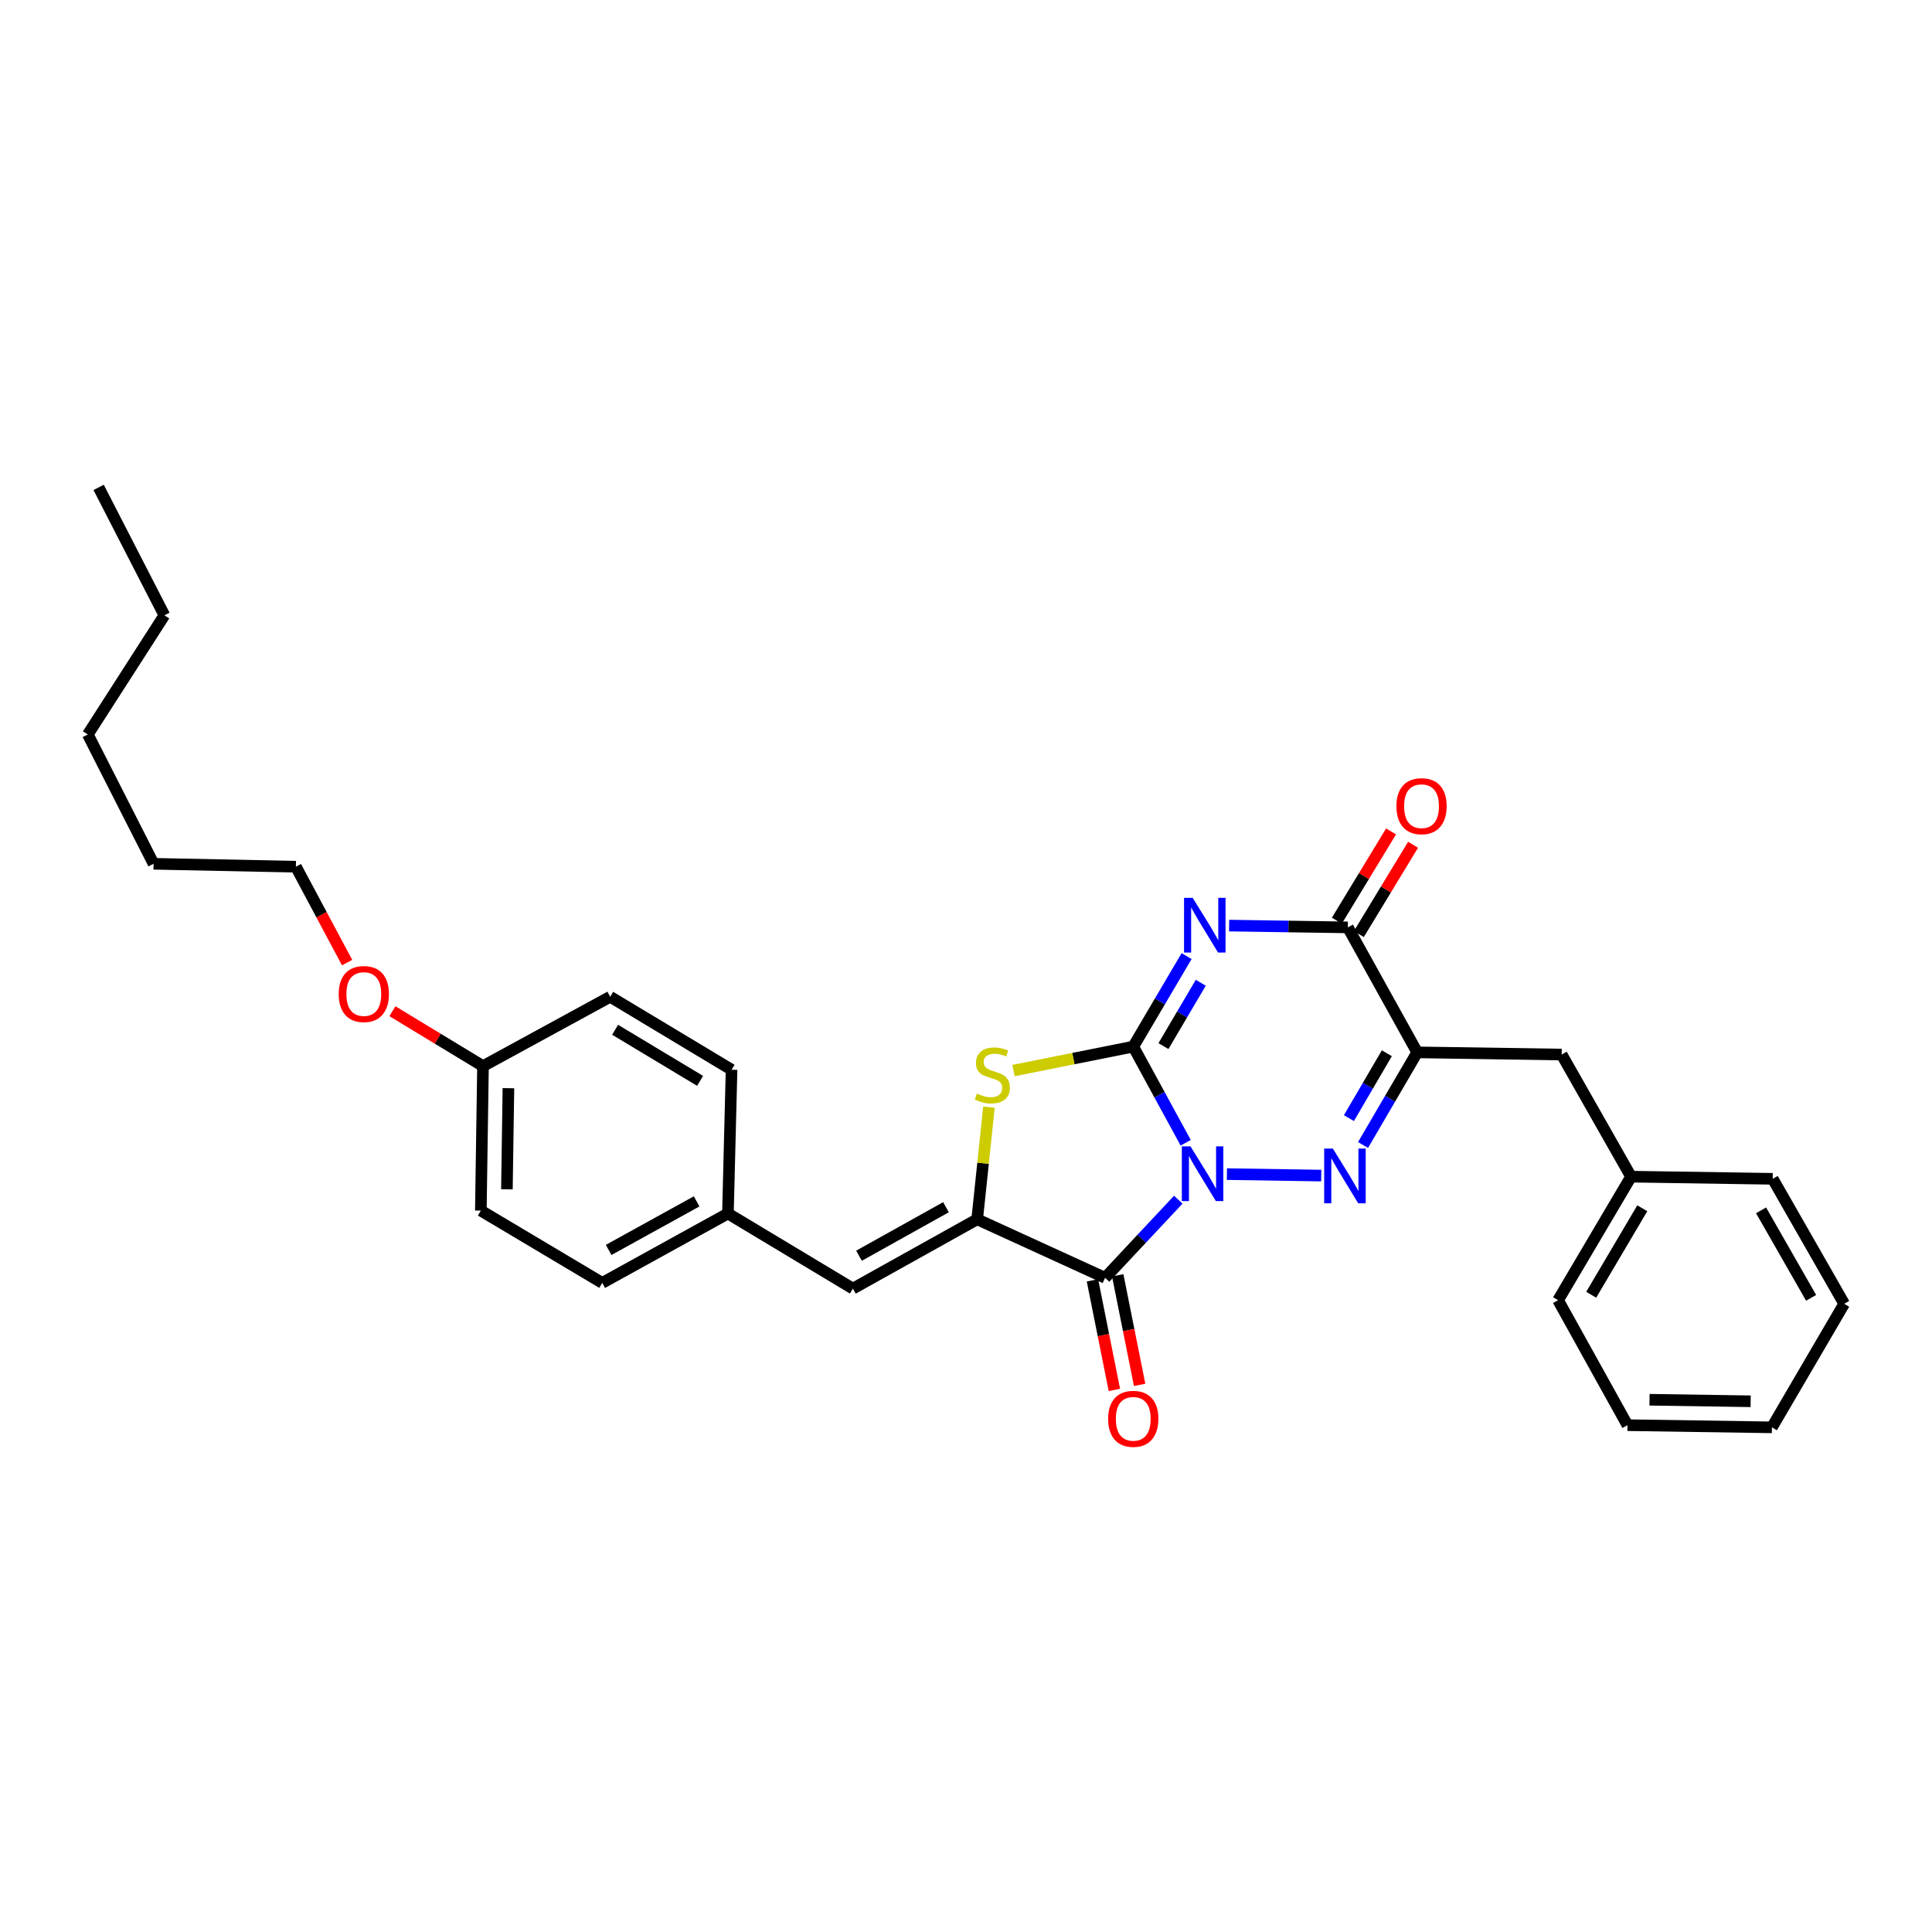 <?xml version='1.0' encoding='iso-8859-1'?>
<svg version='1.1' baseProfile='full'
              xmlns='http://www.w3.org/2000/svg'
                      xmlns:rdkit='http://www.rdkit.org/xml'
                      xmlns:xlink='http://www.w3.org/1999/xlink'
                  xml:space='preserve'
width='1000px' height='1000px' viewBox='0 0 1000 1000'>
<!-- END OF HEADER -->
<rect style='opacity:1.0;fill:#FFFFFF;stroke:none' width='1000' height='1000' x='0' y='0'> </rect>
<path class='bond-0' d='M 613.713,591.492 L 600.144,566.61' style='fill:none;fill-rule:evenodd;stroke:#0000FF;stroke-width:6px;stroke-linecap:butt;stroke-linejoin:miter;stroke-opacity:1' />
<path class='bond-0' d='M 600.144,566.61 L 586.574,541.728' style='fill:none;fill-rule:evenodd;stroke:#000000;stroke-width:6px;stroke-linecap:butt;stroke-linejoin:miter;stroke-opacity:1' />
<path class='bond-2' d='M 635.039,607.72 L 683.872,608.476' style='fill:none;fill-rule:evenodd;stroke:#0000FF;stroke-width:6px;stroke-linecap:butt;stroke-linejoin:miter;stroke-opacity:1' />
<path class='bond-3' d='M 609.872,620.958 L 590.93,641.176' style='fill:none;fill-rule:evenodd;stroke:#0000FF;stroke-width:6px;stroke-linecap:butt;stroke-linejoin:miter;stroke-opacity:1' />
<path class='bond-3' d='M 590.93,641.176 L 571.987,661.394' style='fill:none;fill-rule:evenodd;stroke:#000000;stroke-width:6px;stroke-linecap:butt;stroke-linejoin:miter;stroke-opacity:1' />
<path class='bond-1' d='M 586.574,541.728 L 600.377,518.302' style='fill:none;fill-rule:evenodd;stroke:#000000;stroke-width:6px;stroke-linecap:butt;stroke-linejoin:miter;stroke-opacity:1' />
<path class='bond-1' d='M 600.377,518.302 L 614.18,494.876' style='fill:none;fill-rule:evenodd;stroke:#0000FF;stroke-width:6px;stroke-linecap:butt;stroke-linejoin:miter;stroke-opacity:1' />
<path class='bond-1' d='M 602.198,541.466 L 611.86,525.068' style='fill:none;fill-rule:evenodd;stroke:#000000;stroke-width:6px;stroke-linecap:butt;stroke-linejoin:miter;stroke-opacity:1' />
<path class='bond-1' d='M 611.86,525.068 L 621.522,508.67' style='fill:none;fill-rule:evenodd;stroke:#0000FF;stroke-width:6px;stroke-linecap:butt;stroke-linejoin:miter;stroke-opacity:1' />
<path class='bond-6' d='M 586.574,541.728 L 555.577,547.924' style='fill:none;fill-rule:evenodd;stroke:#000000;stroke-width:6px;stroke-linecap:butt;stroke-linejoin:miter;stroke-opacity:1' />
<path class='bond-6' d='M 555.577,547.924 L 524.579,554.121' style='fill:none;fill-rule:evenodd;stroke:#CCCC00;stroke-width:6px;stroke-linecap:butt;stroke-linejoin:miter;stroke-opacity:1' />
<path class='bond-31' d='M 636.189,479.083 L 666.916,479.547' style='fill:none;fill-rule:evenodd;stroke:#0000FF;stroke-width:6px;stroke-linecap:butt;stroke-linejoin:miter;stroke-opacity:1' />
<path class='bond-31' d='M 666.916,479.547 L 697.643,480.011' style='fill:none;fill-rule:evenodd;stroke:#000000;stroke-width:6px;stroke-linecap:butt;stroke-linejoin:miter;stroke-opacity:1' />
<path class='bond-5' d='M 705.502,592.653 L 719.521,568.675' style='fill:none;fill-rule:evenodd;stroke:#0000FF;stroke-width:6px;stroke-linecap:butt;stroke-linejoin:miter;stroke-opacity:1' />
<path class='bond-5' d='M 719.521,568.675 L 733.541,544.697' style='fill:none;fill-rule:evenodd;stroke:#000000;stroke-width:6px;stroke-linecap:butt;stroke-linejoin:miter;stroke-opacity:1' />
<path class='bond-5' d='M 698.202,578.732 L 708.016,561.948' style='fill:none;fill-rule:evenodd;stroke:#0000FF;stroke-width:6px;stroke-linecap:butt;stroke-linejoin:miter;stroke-opacity:1' />
<path class='bond-5' d='M 708.016,561.948 L 717.829,545.163' style='fill:none;fill-rule:evenodd;stroke:#000000;stroke-width:6px;stroke-linecap:butt;stroke-linejoin:miter;stroke-opacity:1' />
<path class='bond-4' d='M 571.987,661.394 L 505.783,631.109' style='fill:none;fill-rule:evenodd;stroke:#000000;stroke-width:6px;stroke-linecap:butt;stroke-linejoin:miter;stroke-opacity:1' />
<path class='bond-10' d='M 565.453,662.701 L 571.128,691.064' style='fill:none;fill-rule:evenodd;stroke:#000000;stroke-width:6px;stroke-linecap:butt;stroke-linejoin:miter;stroke-opacity:1' />
<path class='bond-10' d='M 571.128,691.064 L 576.803,719.428' style='fill:none;fill-rule:evenodd;stroke:#FF0000;stroke-width:6px;stroke-linecap:butt;stroke-linejoin:miter;stroke-opacity:1' />
<path class='bond-10' d='M 578.522,660.086 L 584.197,688.45' style='fill:none;fill-rule:evenodd;stroke:#000000;stroke-width:6px;stroke-linecap:butt;stroke-linejoin:miter;stroke-opacity:1' />
<path class='bond-10' d='M 584.197,688.45 L 589.872,716.813' style='fill:none;fill-rule:evenodd;stroke:#FF0000;stroke-width:6px;stroke-linecap:butt;stroke-linejoin:miter;stroke-opacity:1' />
<path class='bond-8' d='M 505.783,631.109 L 441.459,666.984' style='fill:none;fill-rule:evenodd;stroke:#000000;stroke-width:6px;stroke-linecap:butt;stroke-linejoin:miter;stroke-opacity:1' />
<path class='bond-8' d='M 489.642,624.85 L 444.616,649.963' style='fill:none;fill-rule:evenodd;stroke:#000000;stroke-width:6px;stroke-linecap:butt;stroke-linejoin:miter;stroke-opacity:1' />
<path class='bond-30' d='M 505.783,631.109 L 508.831,602.088' style='fill:none;fill-rule:evenodd;stroke:#000000;stroke-width:6px;stroke-linecap:butt;stroke-linejoin:miter;stroke-opacity:1' />
<path class='bond-30' d='M 508.831,602.088 L 511.879,573.068' style='fill:none;fill-rule:evenodd;stroke:#CCCC00;stroke-width:6px;stroke-linecap:butt;stroke-linejoin:miter;stroke-opacity:1' />
<path class='bond-7' d='M 733.541,544.697 L 697.643,480.011' style='fill:none;fill-rule:evenodd;stroke:#000000;stroke-width:6px;stroke-linecap:butt;stroke-linejoin:miter;stroke-opacity:1' />
<path class='bond-9' d='M 733.541,544.697 L 808.327,545.838' style='fill:none;fill-rule:evenodd;stroke:#000000;stroke-width:6px;stroke-linecap:butt;stroke-linejoin:miter;stroke-opacity:1' />
<path class='bond-11' d='M 703.34,483.47 L 717.371,460.362' style='fill:none;fill-rule:evenodd;stroke:#000000;stroke-width:6px;stroke-linecap:butt;stroke-linejoin:miter;stroke-opacity:1' />
<path class='bond-11' d='M 717.371,460.362 L 731.403,437.254' style='fill:none;fill-rule:evenodd;stroke:#FF0000;stroke-width:6px;stroke-linecap:butt;stroke-linejoin:miter;stroke-opacity:1' />
<path class='bond-11' d='M 691.947,476.552 L 705.979,453.444' style='fill:none;fill-rule:evenodd;stroke:#000000;stroke-width:6px;stroke-linecap:butt;stroke-linejoin:miter;stroke-opacity:1' />
<path class='bond-11' d='M 705.979,453.444 L 720.01,430.336' style='fill:none;fill-rule:evenodd;stroke:#FF0000;stroke-width:6px;stroke-linecap:butt;stroke-linejoin:miter;stroke-opacity:1' />
<path class='bond-12' d='M 441.459,666.984 L 376.773,628.11' style='fill:none;fill-rule:evenodd;stroke:#000000;stroke-width:6px;stroke-linecap:butt;stroke-linejoin:miter;stroke-opacity:1' />
<path class='bond-14' d='M 808.327,545.838 L 844.232,609.036' style='fill:none;fill-rule:evenodd;stroke:#000000;stroke-width:6px;stroke-linecap:butt;stroke-linejoin:miter;stroke-opacity:1' />
<path class='bond-15' d='M 376.773,628.11 L 378.654,553.694' style='fill:none;fill-rule:evenodd;stroke:#000000;stroke-width:6px;stroke-linecap:butt;stroke-linejoin:miter;stroke-opacity:1' />
<path class='bond-16' d='M 376.773,628.11 L 311.716,664.022' style='fill:none;fill-rule:evenodd;stroke:#000000;stroke-width:6px;stroke-linecap:butt;stroke-linejoin:miter;stroke-opacity:1' />
<path class='bond-16' d='M 360.573,621.828 L 315.033,646.967' style='fill:none;fill-rule:evenodd;stroke:#000000;stroke-width:6px;stroke-linecap:butt;stroke-linejoin:miter;stroke-opacity:1' />
<path class='bond-13' d='M 249.999,551.828 L 248.881,626.607' style='fill:none;fill-rule:evenodd;stroke:#000000;stroke-width:6px;stroke-linecap:butt;stroke-linejoin:miter;stroke-opacity:1' />
<path class='bond-13' d='M 263.158,563.244 L 262.375,615.589' style='fill:none;fill-rule:evenodd;stroke:#000000;stroke-width:6px;stroke-linecap:butt;stroke-linejoin:miter;stroke-opacity:1' />
<path class='bond-19' d='M 249.999,551.828 L 226.557,537.615' style='fill:none;fill-rule:evenodd;stroke:#000000;stroke-width:6px;stroke-linecap:butt;stroke-linejoin:miter;stroke-opacity:1' />
<path class='bond-19' d='M 226.557,537.615 L 203.115,523.403' style='fill:none;fill-rule:evenodd;stroke:#FF0000;stroke-width:6px;stroke-linecap:butt;stroke-linejoin:miter;stroke-opacity:1' />
<path class='bond-32' d='M 249.999,551.828 L 315.826,515.923' style='fill:none;fill-rule:evenodd;stroke:#000000;stroke-width:6px;stroke-linecap:butt;stroke-linejoin:miter;stroke-opacity:1' />
<path class='bond-21' d='M 844.232,609.036 L 806.461,672.982' style='fill:none;fill-rule:evenodd;stroke:#000000;stroke-width:6px;stroke-linecap:butt;stroke-linejoin:miter;stroke-opacity:1' />
<path class='bond-21' d='M 850.042,625.406 L 823.603,670.168' style='fill:none;fill-rule:evenodd;stroke:#000000;stroke-width:6px;stroke-linecap:butt;stroke-linejoin:miter;stroke-opacity:1' />
<path class='bond-22' d='M 844.232,609.036 L 917.545,610.154' style='fill:none;fill-rule:evenodd;stroke:#000000;stroke-width:6px;stroke-linecap:butt;stroke-linejoin:miter;stroke-opacity:1' />
<path class='bond-17' d='M 378.654,553.694 L 315.826,515.923' style='fill:none;fill-rule:evenodd;stroke:#000000;stroke-width:6px;stroke-linecap:butt;stroke-linejoin:miter;stroke-opacity:1' />
<path class='bond-17' d='M 362.362,559.451 L 318.383,533.012' style='fill:none;fill-rule:evenodd;stroke:#000000;stroke-width:6px;stroke-linecap:butt;stroke-linejoin:miter;stroke-opacity:1' />
<path class='bond-18' d='M 311.716,664.022 L 248.881,626.607' style='fill:none;fill-rule:evenodd;stroke:#000000;stroke-width:6px;stroke-linecap:butt;stroke-linejoin:miter;stroke-opacity:1' />
<path class='bond-20' d='M 179.666,498.242 L 166.41,473.425' style='fill:none;fill-rule:evenodd;stroke:#FF0000;stroke-width:6px;stroke-linecap:butt;stroke-linejoin:miter;stroke-opacity:1' />
<path class='bond-20' d='M 166.41,473.425 L 153.154,448.608' style='fill:none;fill-rule:evenodd;stroke:#000000;stroke-width:6px;stroke-linecap:butt;stroke-linejoin:miter;stroke-opacity:1' />
<path class='bond-23' d='M 153.154,448.608 L 79.486,447.097' style='fill:none;fill-rule:evenodd;stroke:#000000;stroke-width:6px;stroke-linecap:butt;stroke-linejoin:miter;stroke-opacity:1' />
<path class='bond-28' d='M 806.461,672.982 L 842.373,737.668' style='fill:none;fill-rule:evenodd;stroke:#000000;stroke-width:6px;stroke-linecap:butt;stroke-linejoin:miter;stroke-opacity:1' />
<path class='bond-27' d='M 917.545,610.154 L 954.545,674.84' style='fill:none;fill-rule:evenodd;stroke:#000000;stroke-width:6px;stroke-linecap:butt;stroke-linejoin:miter;stroke-opacity:1' />
<path class='bond-27' d='M 911.526,626.474 L 937.426,671.755' style='fill:none;fill-rule:evenodd;stroke:#000000;stroke-width:6px;stroke-linecap:butt;stroke-linejoin:miter;stroke-opacity:1' />
<path class='bond-25' d='M 79.486,447.097 L 45.455,380.153' style='fill:none;fill-rule:evenodd;stroke:#000000;stroke-width:6px;stroke-linecap:butt;stroke-linejoin:miter;stroke-opacity:1' />
<path class='bond-24' d='M 85.084,318.48 L 45.455,380.153' style='fill:none;fill-rule:evenodd;stroke:#000000;stroke-width:6px;stroke-linecap:butt;stroke-linejoin:miter;stroke-opacity:1' />
<path class='bond-26' d='M 85.084,318.48 L 51.052,252.283' style='fill:none;fill-rule:evenodd;stroke:#000000;stroke-width:6px;stroke-linecap:butt;stroke-linejoin:miter;stroke-opacity:1' />
<path class='bond-29' d='M 954.545,674.84 L 917.145,738.794' style='fill:none;fill-rule:evenodd;stroke:#000000;stroke-width:6px;stroke-linecap:butt;stroke-linejoin:miter;stroke-opacity:1' />
<path class='bond-33' d='M 842.373,737.668 L 917.145,738.794' style='fill:none;fill-rule:evenodd;stroke:#000000;stroke-width:6px;stroke-linecap:butt;stroke-linejoin:miter;stroke-opacity:1' />
<path class='bond-33' d='M 853.79,724.51 L 906.13,725.298' style='fill:none;fill-rule:evenodd;stroke:#000000;stroke-width:6px;stroke-linecap:butt;stroke-linejoin:miter;stroke-opacity:1' />
<path  class='atom-0' d='M 616.197 593.365
L 625.477 608.365
Q 626.397 609.845, 627.877 612.525
Q 629.357 615.205, 629.437 615.365
L 629.437 593.365
L 633.197 593.365
L 633.197 621.685
L 629.317 621.685
L 619.357 605.285
Q 618.197 603.365, 616.957 601.165
Q 615.757 598.965, 615.397 598.285
L 615.397 621.685
L 611.717 621.685
L 611.717 593.365
L 616.197 593.365
' fill='#0000FF'/>
<path  class='atom-2' d='M 617.337 464.733
L 626.617 479.733
Q 627.537 481.213, 629.017 483.893
Q 630.497 486.573, 630.577 486.733
L 630.577 464.733
L 634.337 464.733
L 634.337 493.053
L 630.457 493.053
L 620.497 476.653
Q 619.337 474.733, 618.097 472.533
Q 616.897 470.333, 616.537 469.653
L 616.537 493.053
L 612.857 493.053
L 612.857 464.733
L 617.337 464.733
' fill='#0000FF'/>
<path  class='atom-3' d='M 689.88 594.505
L 699.16 609.505
Q 700.08 610.985, 701.56 613.665
Q 703.04 616.345, 703.12 616.505
L 703.12 594.505
L 706.88 594.505
L 706.88 622.825
L 703 622.825
L 693.04 606.425
Q 691.88 604.505, 690.64 602.305
Q 689.44 600.105, 689.08 599.425
L 689.08 622.825
L 685.4 622.825
L 685.4 594.505
L 689.88 594.505
' fill='#0000FF'/>
<path  class='atom-7' d='M 505.639 566.028
Q 505.959 566.148, 507.279 566.708
Q 508.599 567.268, 510.039 567.628
Q 511.519 567.948, 512.959 567.948
Q 515.639 567.948, 517.199 566.668
Q 518.759 565.348, 518.759 563.068
Q 518.759 561.508, 517.959 560.548
Q 517.199 559.588, 515.999 559.068
Q 514.799 558.548, 512.799 557.948
Q 510.279 557.188, 508.759 556.468
Q 507.279 555.748, 506.199 554.228
Q 505.159 552.708, 505.159 550.148
Q 505.159 546.588, 507.559 544.388
Q 509.999 542.188, 514.799 542.188
Q 518.079 542.188, 521.799 543.748
L 520.879 546.828
Q 517.479 545.428, 514.919 545.428
Q 512.159 545.428, 510.639 546.588
Q 509.119 547.708, 509.159 549.668
Q 509.159 551.188, 509.919 552.108
Q 510.719 553.028, 511.839 553.548
Q 512.999 554.068, 514.919 554.668
Q 517.479 555.468, 518.999 556.268
Q 520.519 557.068, 521.599 558.708
Q 522.719 560.308, 522.719 563.068
Q 522.719 566.988, 520.079 569.108
Q 517.479 571.188, 513.119 571.188
Q 510.599 571.188, 508.679 570.628
Q 506.799 570.108, 504.559 569.188
L 505.639 566.028
' fill='#CCCC00'/>
<path  class='atom-11' d='M 573.574 734.379
Q 573.574 727.579, 576.934 723.779
Q 580.294 719.979, 586.574 719.979
Q 592.854 719.979, 596.214 723.779
Q 599.574 727.579, 599.574 734.379
Q 599.574 741.259, 596.174 745.179
Q 592.774 749.059, 586.574 749.059
Q 580.334 749.059, 576.934 745.179
Q 573.574 741.299, 573.574 734.379
M 586.574 745.859
Q 590.894 745.859, 593.214 742.979
Q 595.574 740.059, 595.574 734.379
Q 595.574 728.819, 593.214 726.019
Q 590.894 723.179, 586.574 723.179
Q 582.254 723.179, 579.894 725.979
Q 577.574 728.779, 577.574 734.379
Q 577.574 740.099, 579.894 742.979
Q 582.254 745.859, 586.574 745.859
' fill='#FF0000'/>
<path  class='atom-12' d='M 722.784 417.278
Q 722.784 410.478, 726.144 406.678
Q 729.504 402.878, 735.784 402.878
Q 742.064 402.878, 745.424 406.678
Q 748.784 410.478, 748.784 417.278
Q 748.784 424.158, 745.384 428.078
Q 741.984 431.958, 735.784 431.958
Q 729.544 431.958, 726.144 428.078
Q 722.784 424.198, 722.784 417.278
M 735.784 428.758
Q 740.104 428.758, 742.424 425.878
Q 744.784 422.958, 744.784 417.278
Q 744.784 411.718, 742.424 408.918
Q 740.104 406.078, 735.784 406.078
Q 731.464 406.078, 729.104 408.878
Q 726.784 411.678, 726.784 417.278
Q 726.784 422.998, 729.104 425.878
Q 731.464 428.758, 735.784 428.758
' fill='#FF0000'/>
<path  class='atom-20' d='M 175.311 514.507
Q 175.311 507.707, 178.671 503.907
Q 182.031 500.107, 188.311 500.107
Q 194.591 500.107, 197.951 503.907
Q 201.311 507.707, 201.311 514.507
Q 201.311 521.387, 197.911 525.307
Q 194.511 529.187, 188.311 529.187
Q 182.071 529.187, 178.671 525.307
Q 175.311 521.427, 175.311 514.507
M 188.311 525.987
Q 192.631 525.987, 194.951 523.107
Q 197.311 520.187, 197.311 514.507
Q 197.311 508.947, 194.951 506.147
Q 192.631 503.307, 188.311 503.307
Q 183.991 503.307, 181.631 506.107
Q 179.311 508.907, 179.311 514.507
Q 179.311 520.227, 181.631 523.107
Q 183.991 525.987, 188.311 525.987
' fill='#FF0000'/>
</svg>
